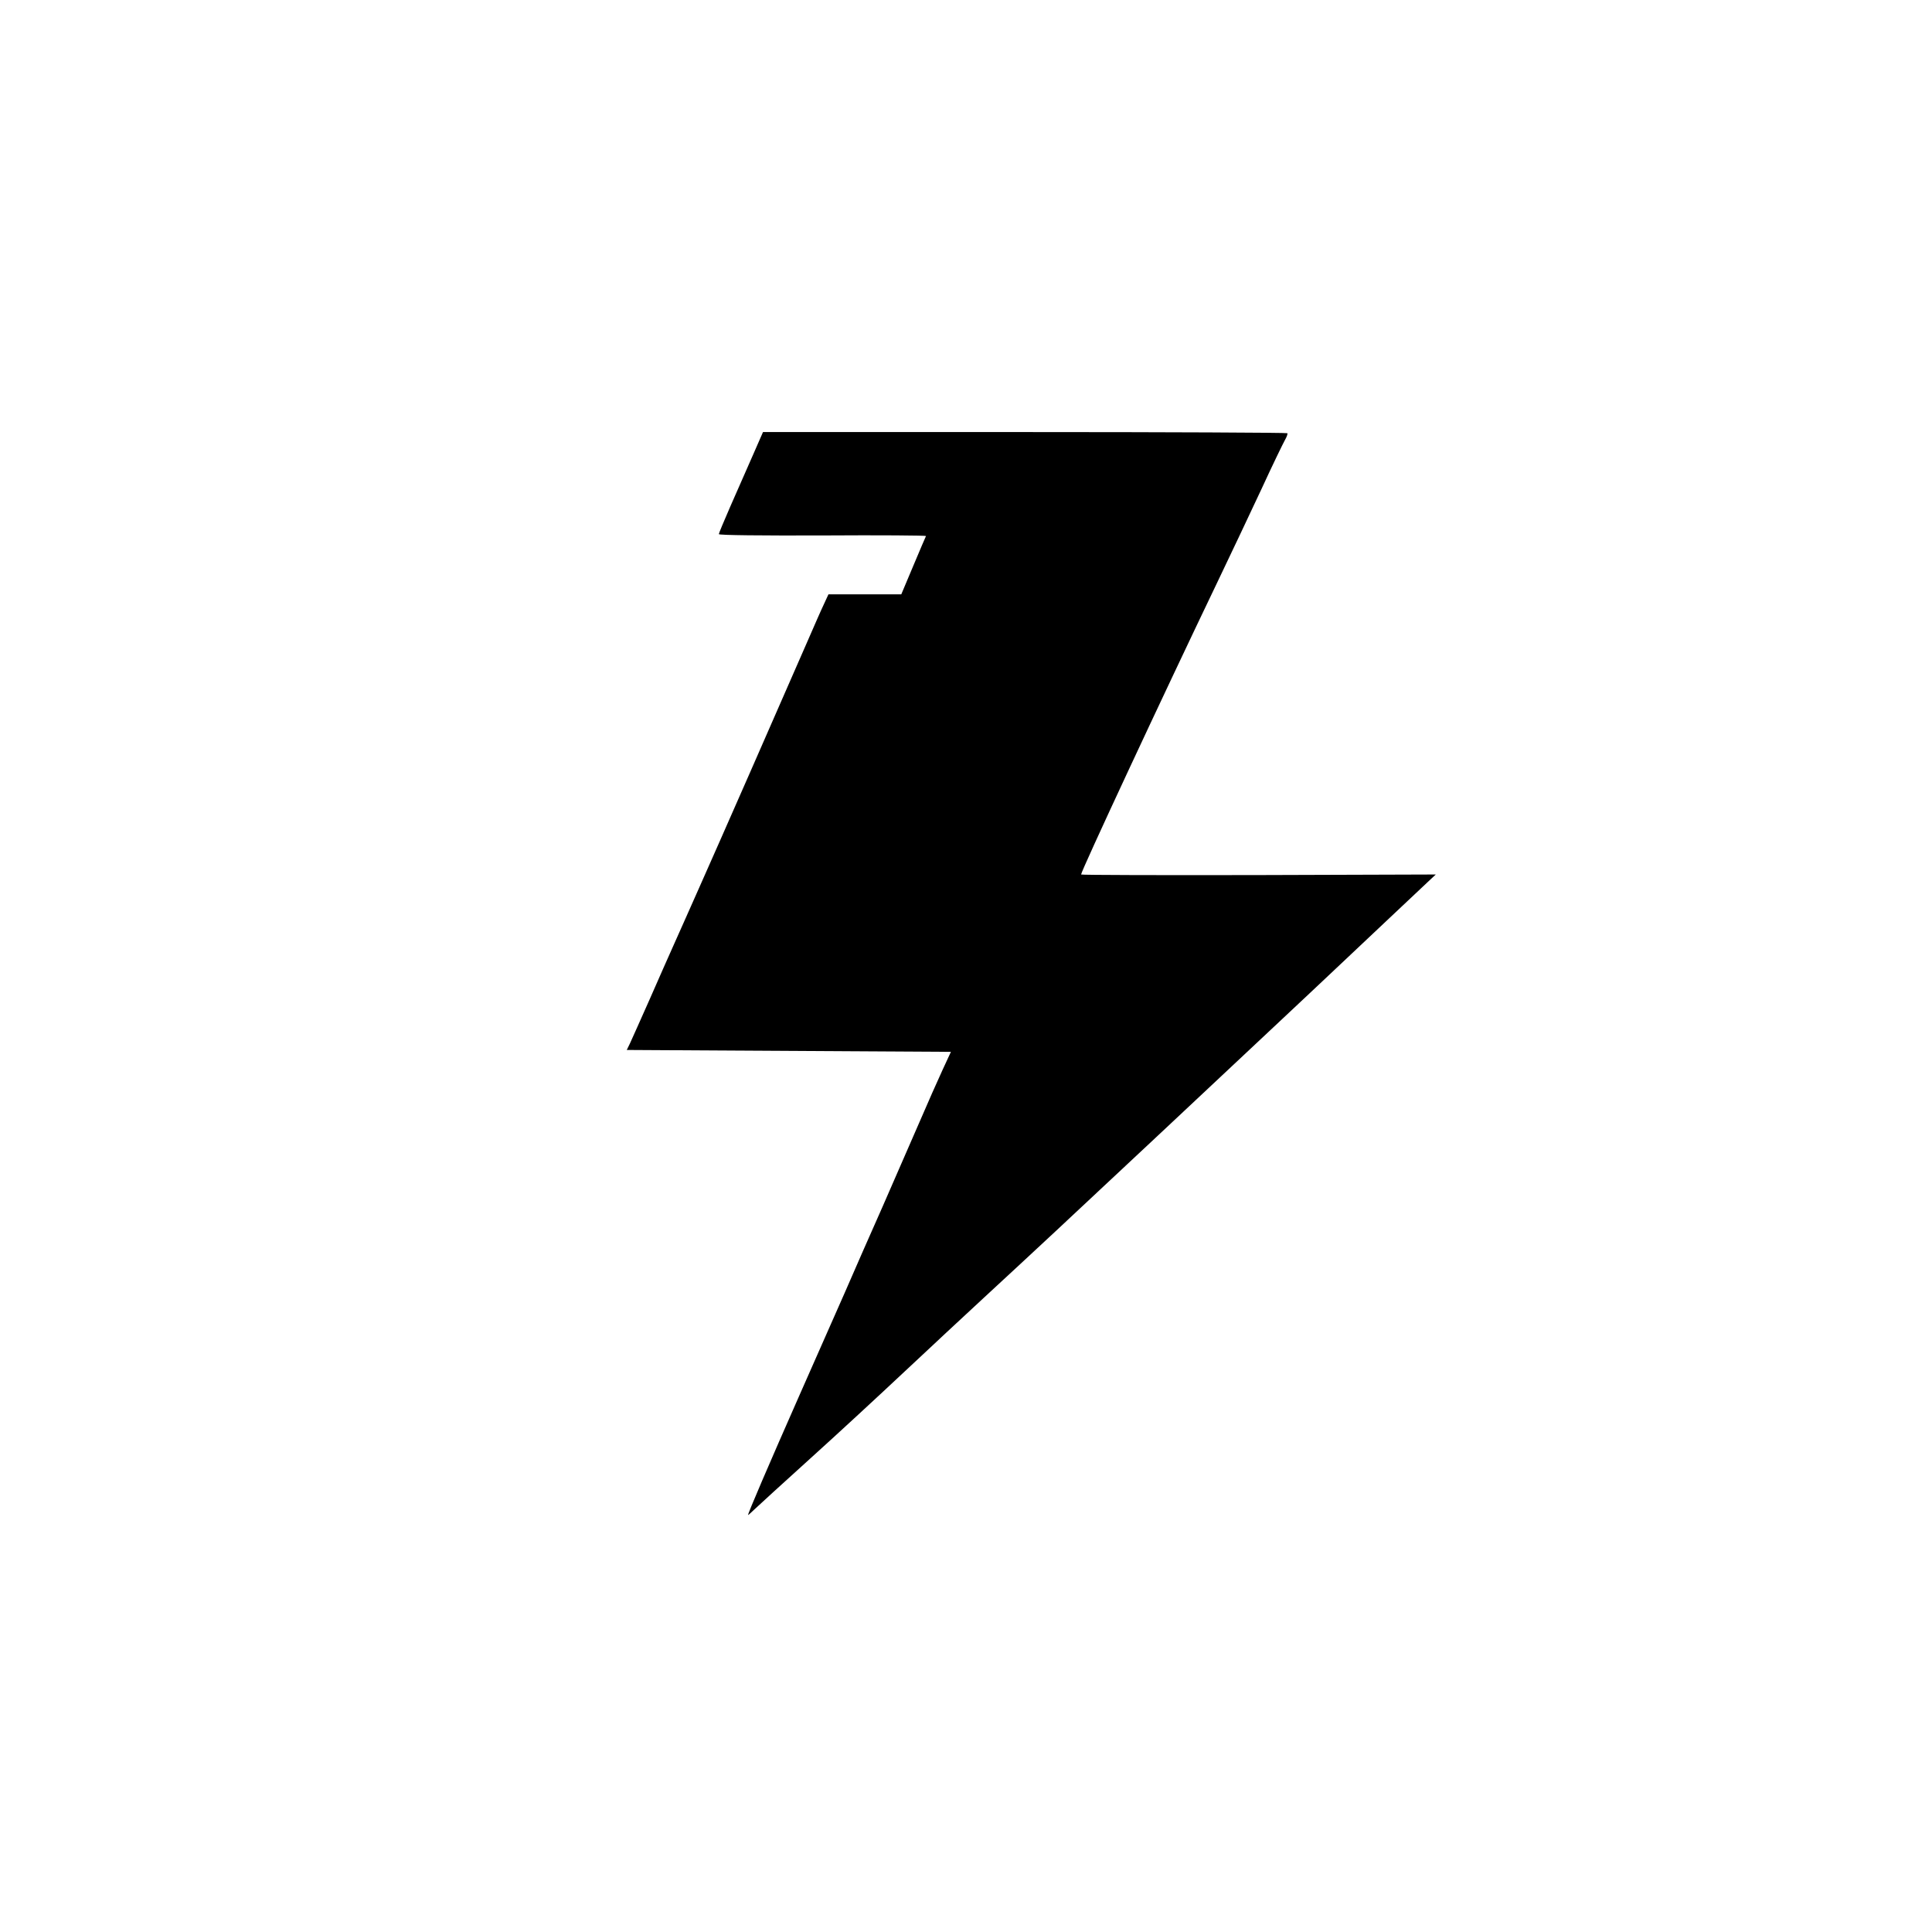<?xml version="1.0" standalone="no"?>
<!DOCTYPE svg PUBLIC "-//W3C//DTD SVG 20010904//EN"
 "http://www.w3.org/TR/2001/REC-SVG-20010904/DTD/svg10.dtd">
<svg version="1.0" xmlns="http://www.w3.org/2000/svg"
 width="1024pt" height="1024pt" viewBox="0 0 1024 1024"
 preserveAspectRatio="xMidYMid meet">

<g transform="translate(0,1024) scale(0.1,-0.1)"
fill="#000000" stroke="none">
<path d="M3988 7822 c-31 -70 -83 -189 -117 -266 -33 -76 -61 -142 -61 -147 0
-6 230 -8 550 -7 303 2 549 0 548 -3 -2 -3 -32 -74 -67 -157 l-64 -152 -193 0
-193 0 -24 -52 c-14 -29 -55 -123 -92 -208 -135 -310 -471 -1075 -567 -1290
-33 -74 -69 -155 -80 -180 -11 -25 -37 -83 -58 -130 -21 -47 -78 -175 -126
-285 -49 -110 -96 -216 -105 -235 l-17 -35 859 -5 859 -5 -44 -95 c-24 -52
-81 -180 -126 -285 -45 -104 -132 -302 -192 -440 -61 -137 -151 -342 -200
-455 -50 -113 -157 -356 -239 -541 -162 -367 -279 -639 -274 -639 2 0 18 15
37 33 18 17 150 138 293 267 143 129 367 336 499 460 132 124 328 306 435 405
248 229 418 387 926 863 226 212 507 475 625 586 118 111 253 237 300 282 47
44 173 163 280 264 107 101 207 195 222 209 l28 26 -940 -3 c-517 -1 -940 0
-940 3 0 18 428 936 725 1555 70 146 174 366 232 490 57 124 113 239 123 257
10 17 16 34 13 37 -4 3 -630 6 -1393 6 l-1386 0 -56 -128z"/>
</g>
</svg>
